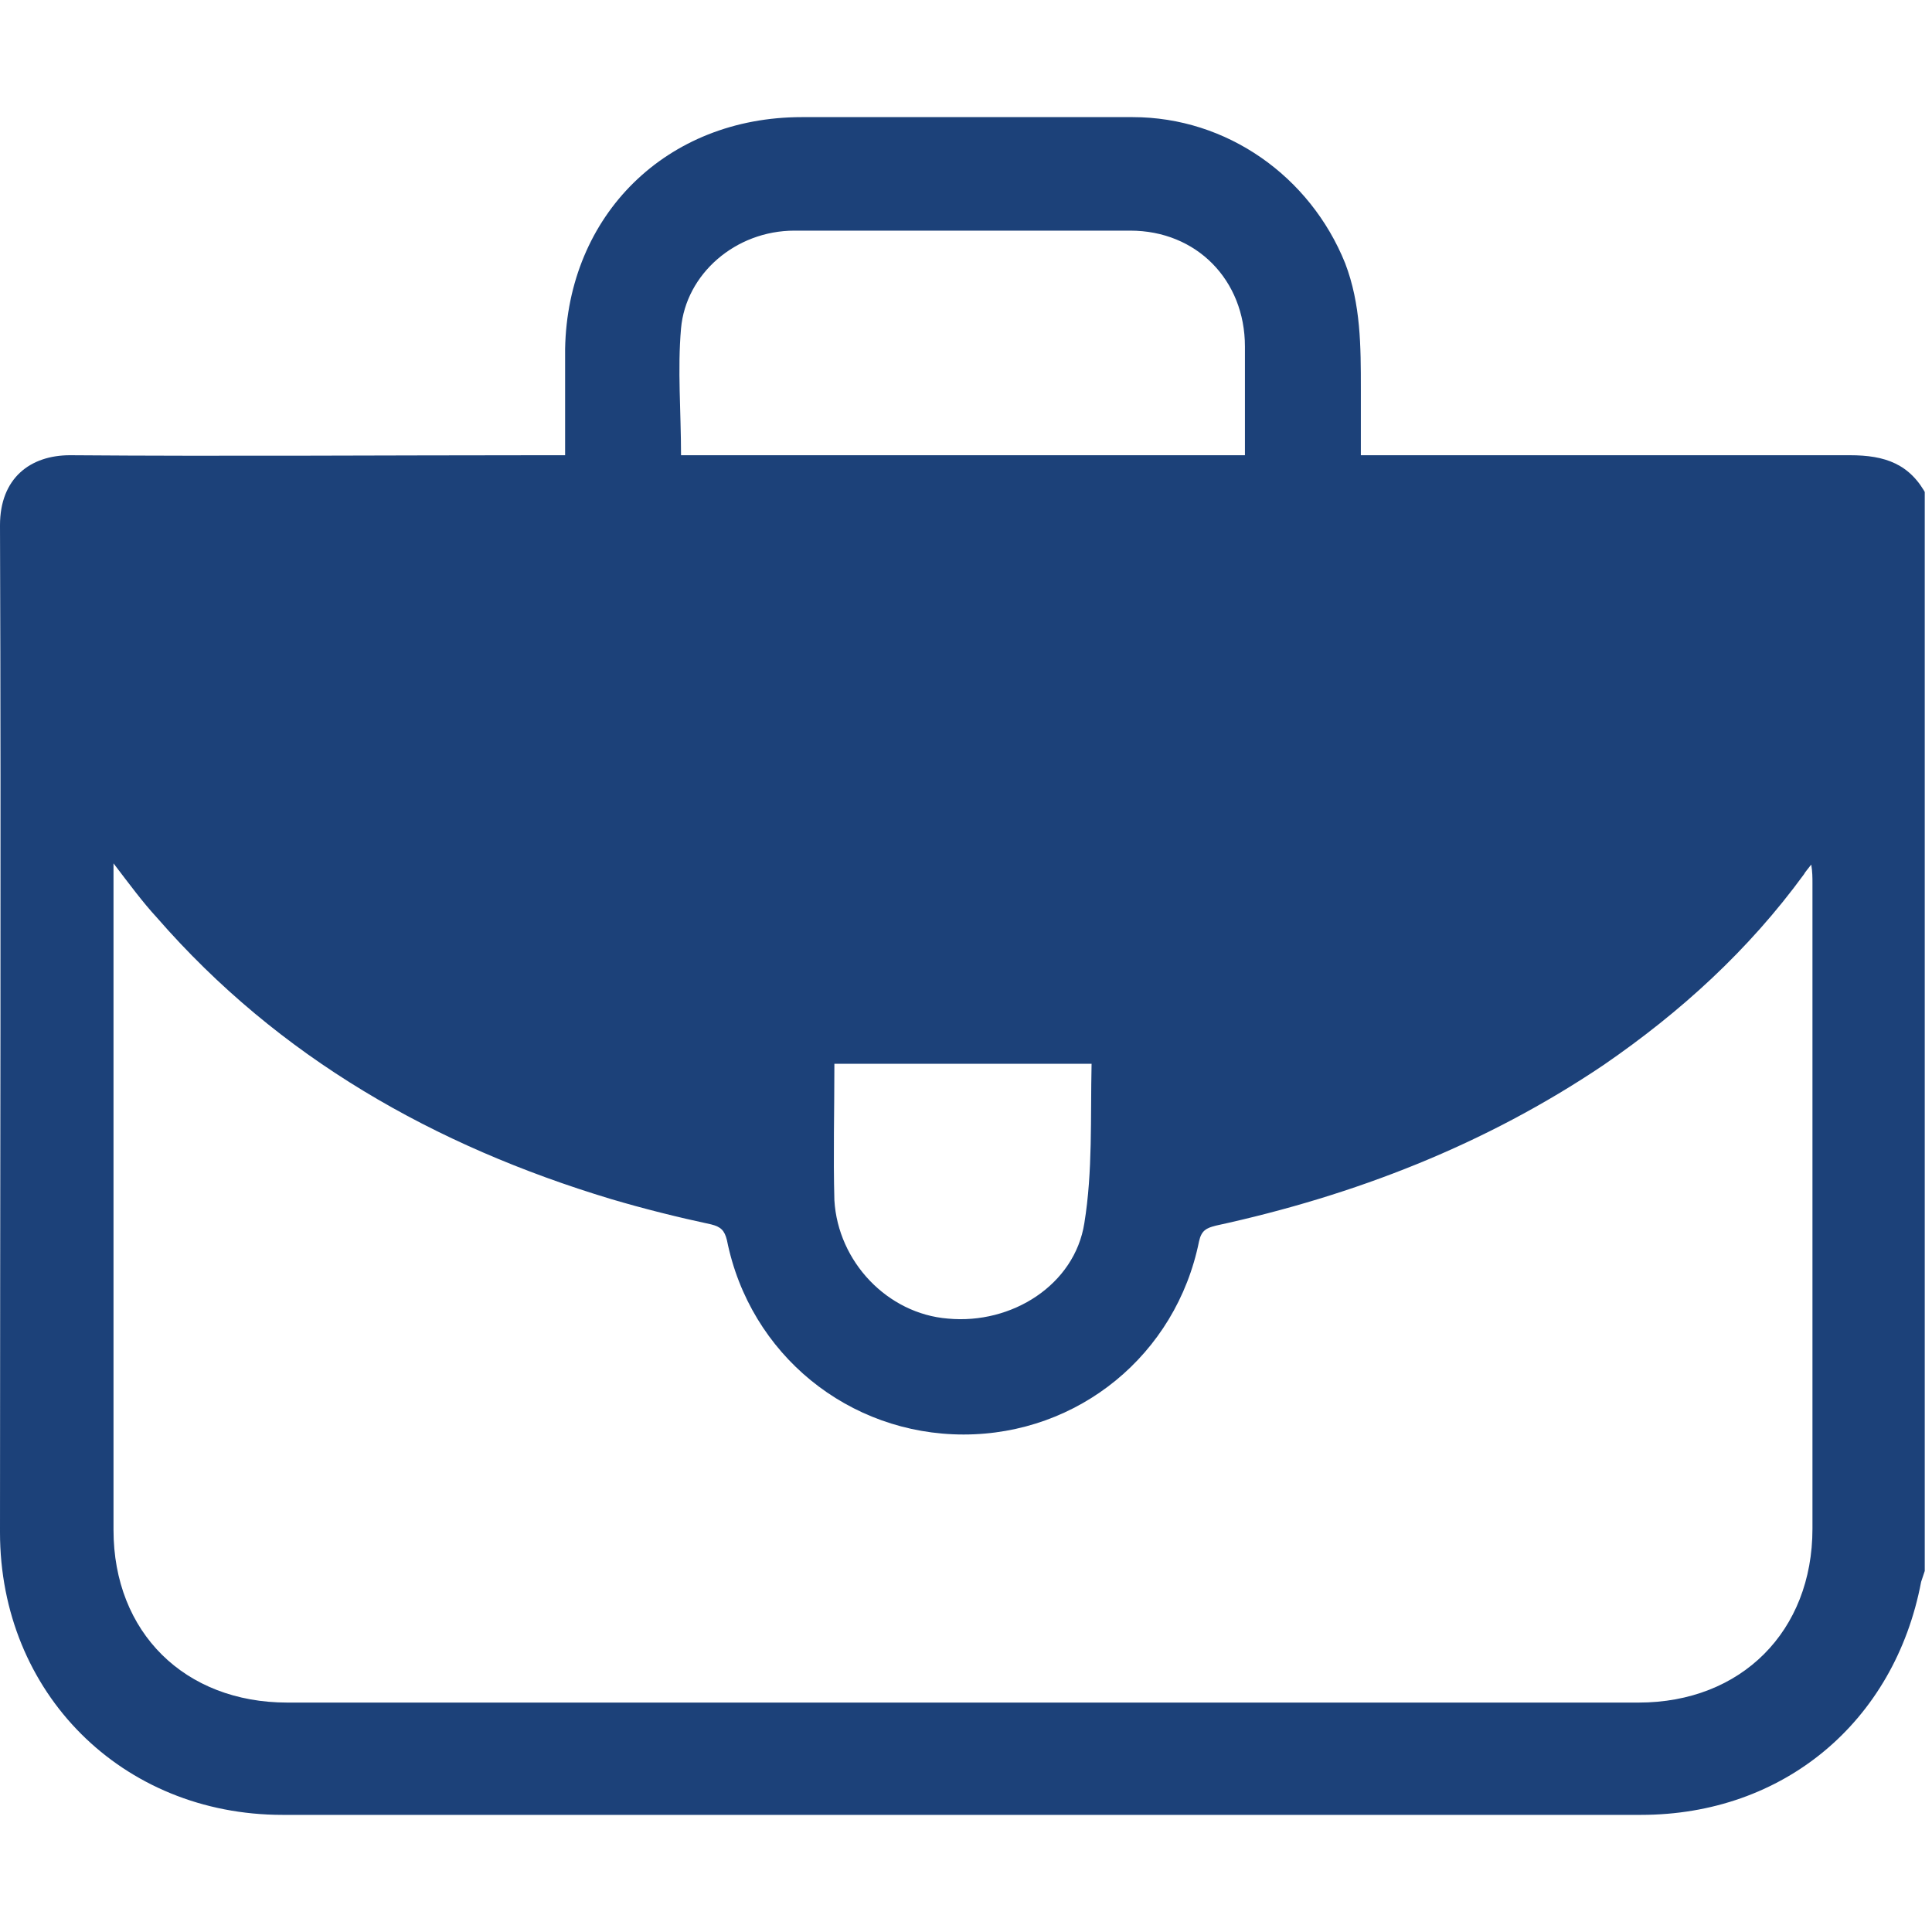<svg width="16" height="16" viewBox="0 0 16 16" fill="none" xmlns="http://www.w3.org/2000/svg">
<g clip-path="url(#clip0_4021_17390)">
<path d="M15.94 4.11V13.01C15.94 13.01 15.92 13.07 15.91 13.1C15.69 14.26 14.77 15.03 13.59 15.03C9.84 15.03 6.09 15.03 2.34 15.03C1.01 15.03 0 14.02 0 12.69C0 9.91 0.01 7.13 0 4.35C0 3.96 0.25 3.77 0.58 3.77C1.88 3.78 3.18 3.77 4.48 3.77C4.54 3.77 4.6 3.77 4.68 3.77C4.68 3.46 4.68 3.17 4.68 2.89C4.7 1.78 5.52 0.97 6.64 0.97C7.55 0.97 8.47 0.97 9.38 0.97C10.16 0.97 10.85 1.46 11.14 2.18C11.27 2.52 11.27 2.87 11.27 3.22C11.27 3.4 11.27 3.58 11.27 3.77C11.35 3.77 11.41 3.77 11.48 3.77C12.76 3.77 14.04 3.77 15.32 3.77C15.61 3.77 15.82 3.84 15.96 4.11H15.94ZM0.94 7.15C0.94 7.23 0.94 7.27 0.94 7.3C0.94 9.09 0.94 10.88 0.94 12.67C0.94 13.52 1.53 14.1 2.38 14.1C6.11 14.1 9.84 14.1 13.57 14.1C14.42 14.1 15.01 13.51 15.01 12.66C15.01 10.88 15.01 9.09 15.01 7.31C15.01 7.27 15.01 7.22 15 7.16C14.97 7.2 14.95 7.22 14.94 7.24C14.48 7.87 13.92 8.38 13.28 8.82C12.3 9.48 11.22 9.9 10.07 10.15C9.99 10.17 9.95 10.19 9.93 10.28C9.74 11.22 8.93 11.88 7.98 11.88C7.03 11.88 6.21 11.22 6.02 10.27C6 10.19 5.97 10.16 5.89 10.14C5.61 10.08 5.33 10.01 5.06 9.93C3.6 9.49 2.31 8.76 1.3 7.6C1.18 7.47 1.07 7.32 0.94 7.15ZM5.64 3.77H10.31C10.31 3.46 10.31 3.17 10.31 2.87C10.31 2.32 9.91 1.91 9.36 1.91C8.43 1.91 7.5 1.91 6.58 1.91C6.09 1.91 5.68 2.27 5.64 2.72C5.61 3.06 5.64 3.41 5.64 3.77ZM6.91 8.82C6.91 9.2 6.9 9.57 6.91 9.94C6.94 10.45 7.35 10.88 7.85 10.92C8.38 10.97 8.9 10.64 8.98 10.13C9.05 9.7 9.03 9.26 9.04 8.81H6.91V8.82Z" fill="#1C4179"/>
</g>
<defs>
<clipPath id="clip0_4021_17390">
<rect width="15.94" height="14.06" fill="white" transform="translate(0 0.97)"/>
</clipPath>
</defs>
</svg>
